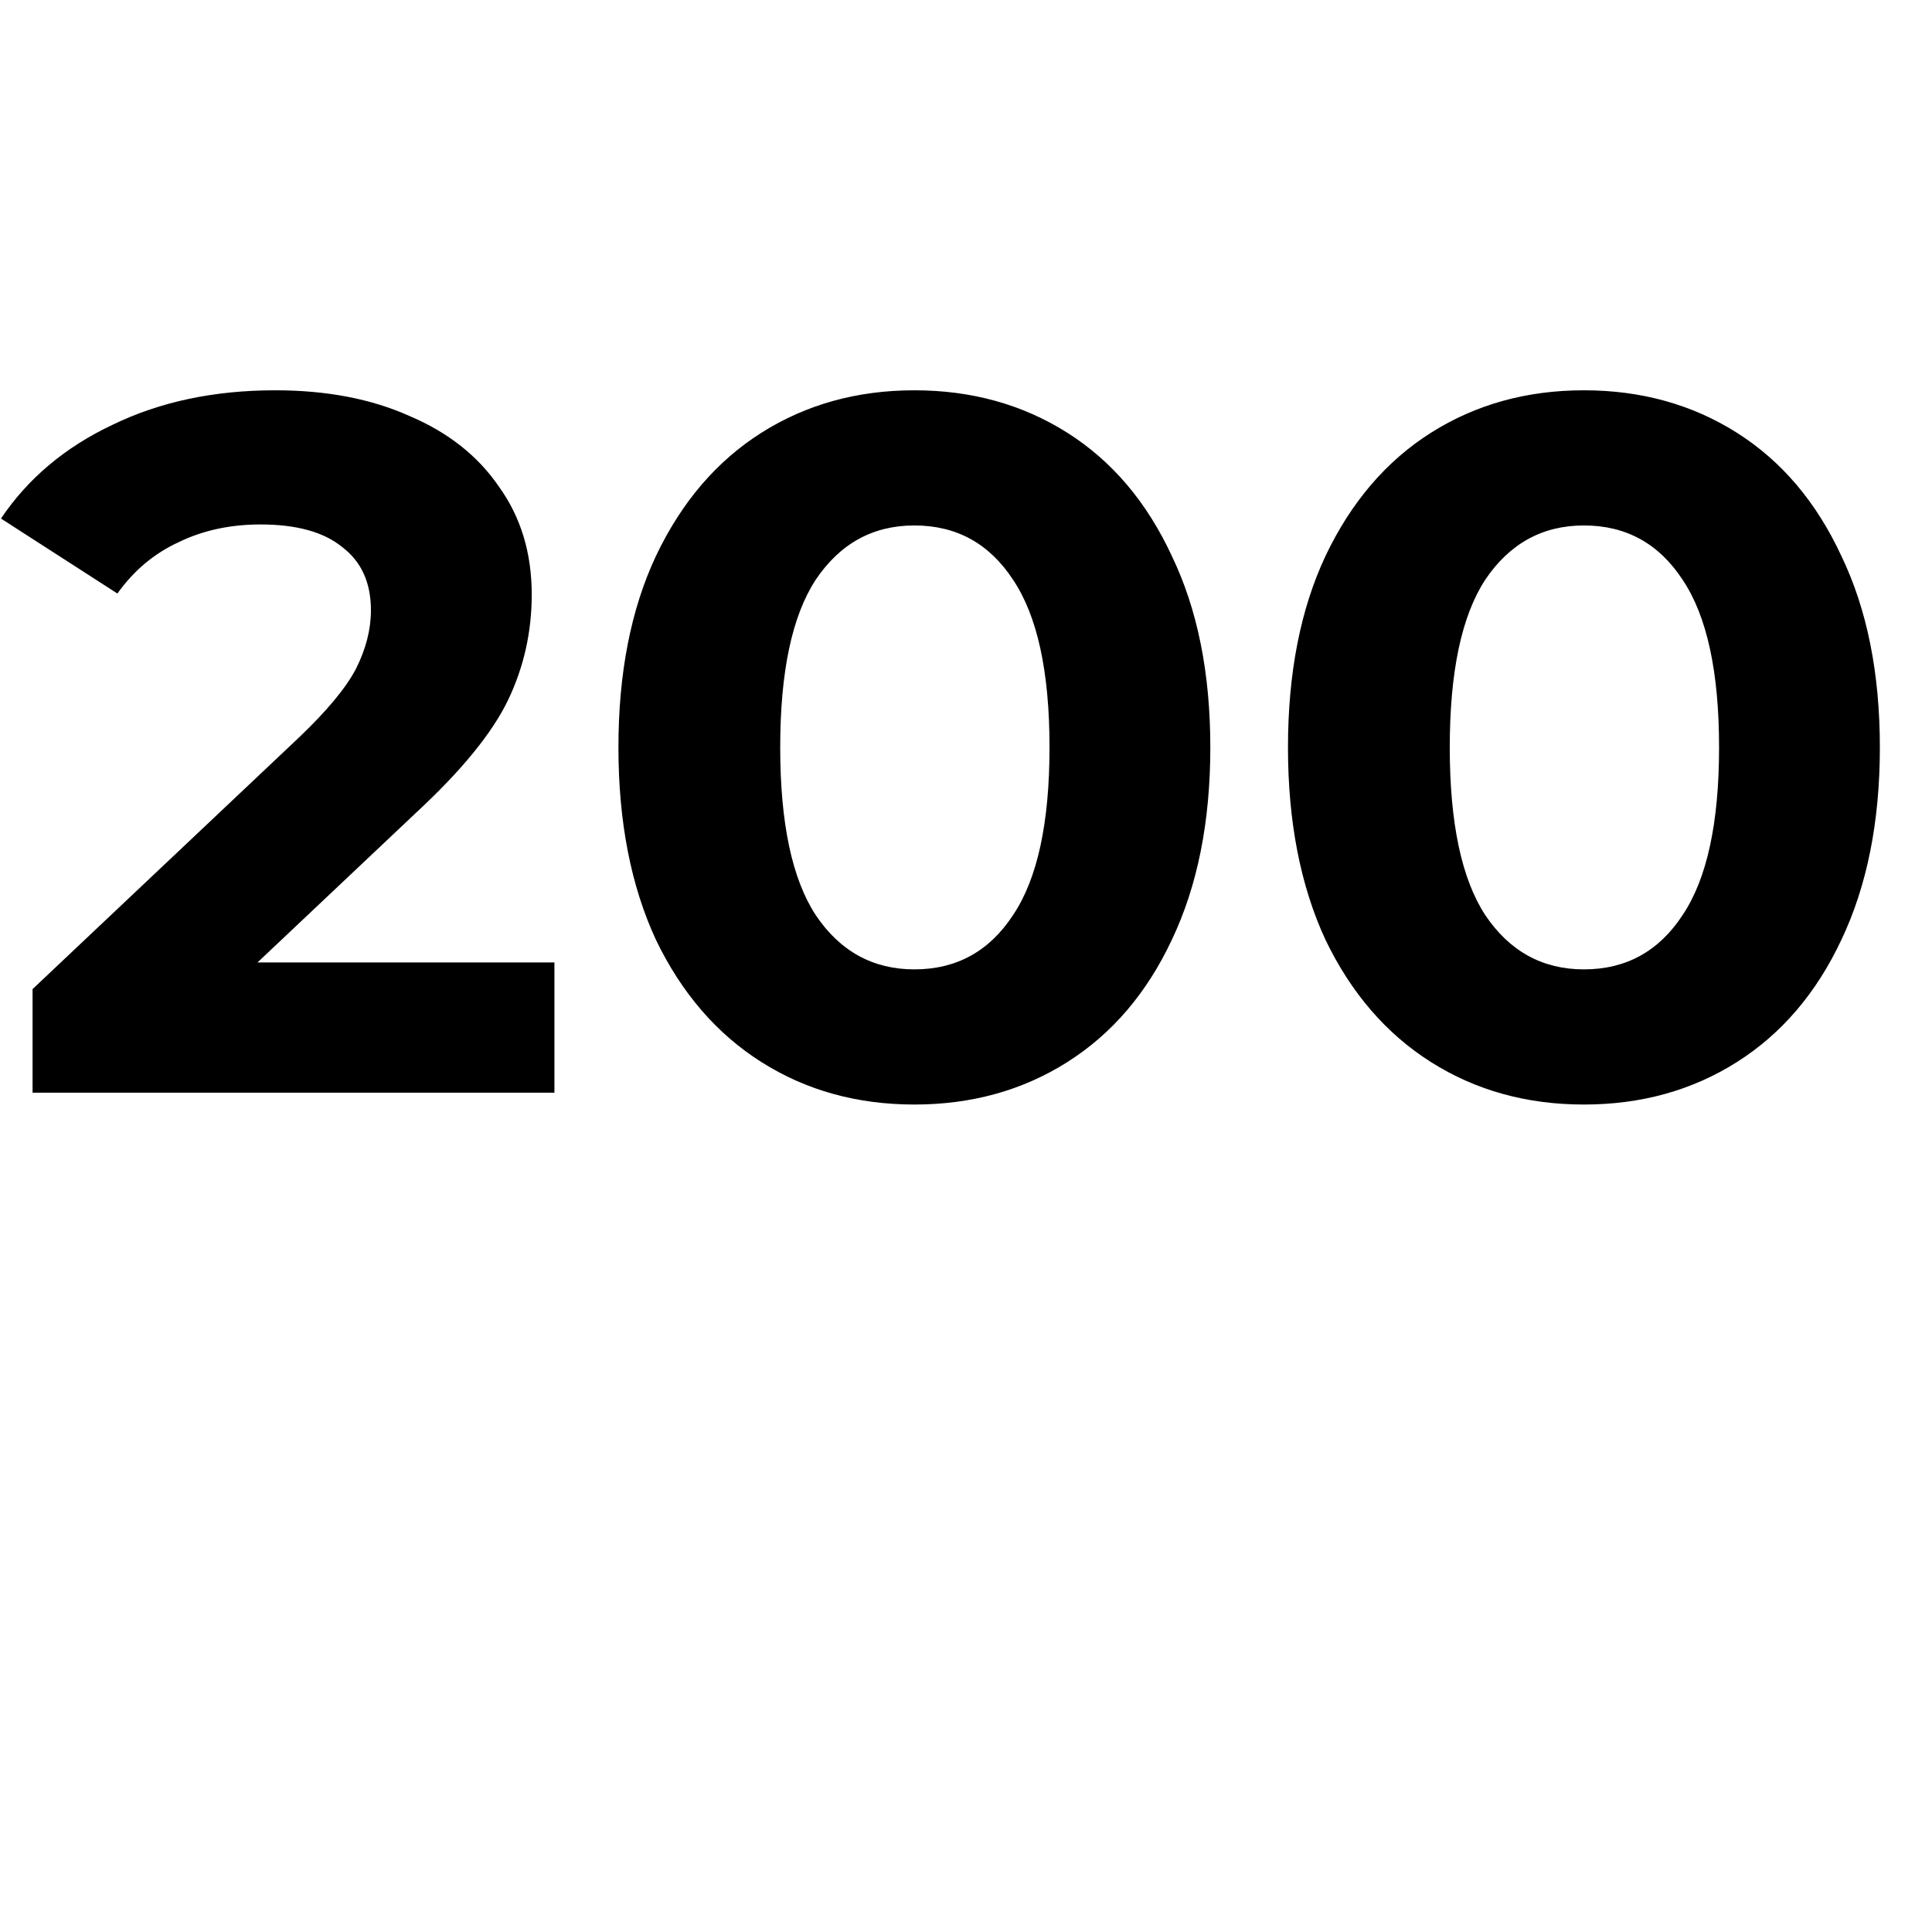<svg width="122" height="122" viewBox="0 0 122 122" fill="none" xmlns="http://www.w3.org/2000/svg">
<path d="M35.01 60.777V69H2.056V62.459L18.875 46.574C20.661 44.871 21.865 43.418 22.488 42.213C23.111 40.968 23.423 39.742 23.423 38.538C23.423 36.794 22.82 35.465 21.616 34.551C20.453 33.596 18.73 33.118 16.446 33.118C14.535 33.118 12.812 33.492 11.275 34.24C9.739 34.946 8.451 36.026 7.413 37.479L0.062 32.745C1.765 30.211 4.111 28.239 7.102 26.827C10.092 25.373 13.518 24.646 17.38 24.646C20.619 24.646 23.444 25.186 25.852 26.266C28.302 27.304 30.192 28.799 31.521 30.751C32.891 32.662 33.577 34.925 33.577 37.541C33.577 39.908 33.078 42.13 32.082 44.207C31.085 46.283 29.154 48.651 26.288 51.308L16.259 60.777H35.01ZM57.74 69.748C54.127 69.748 50.908 68.855 48.084 67.069C45.26 65.283 43.039 62.708 41.419 59.344C39.841 55.939 39.052 51.89 39.052 47.197C39.052 42.504 39.841 38.476 41.419 35.112C43.039 31.706 45.26 29.111 48.084 27.325C50.908 25.539 54.127 24.646 57.74 24.646C61.353 24.646 64.572 25.539 67.396 27.325C70.22 29.111 72.421 31.706 73.999 35.112C75.619 38.476 76.428 42.504 76.428 47.197C76.428 51.89 75.619 55.939 73.999 59.344C72.421 62.708 70.22 65.283 67.396 67.069C64.572 68.855 61.353 69.748 57.74 69.748ZM57.74 61.213C60.398 61.213 62.474 60.071 63.969 57.787C65.506 55.503 66.274 51.973 66.274 47.197C66.274 42.421 65.506 38.891 63.969 36.607C62.474 34.323 60.398 33.181 57.74 33.181C55.124 33.181 53.047 34.323 51.511 36.607C50.016 38.891 49.268 42.421 49.268 47.197C49.268 51.973 50.016 55.503 51.511 57.787C53.047 60.071 55.124 61.213 57.74 61.213ZM100.02 69.748C96.407 69.748 93.188 68.855 90.364 67.069C87.54 65.283 85.319 62.708 83.699 59.344C82.121 55.939 81.332 51.89 81.332 47.197C81.332 42.504 82.121 38.476 83.699 35.112C85.319 31.706 87.54 29.111 90.364 27.325C93.188 25.539 96.407 24.646 100.02 24.646C103.633 24.646 106.852 25.539 109.676 27.325C112.5 29.111 114.701 31.706 116.279 35.112C117.898 38.476 118.708 42.504 118.708 47.197C118.708 51.89 117.898 55.939 116.279 59.344C114.701 62.708 112.5 65.283 109.676 67.069C106.852 68.855 103.633 69.748 100.02 69.748ZM100.02 61.213C102.678 61.213 104.754 60.071 106.249 57.787C107.786 55.503 108.554 51.973 108.554 47.197C108.554 42.421 107.786 38.891 106.249 36.607C104.754 34.323 102.678 33.181 100.02 33.181C97.404 33.181 95.327 34.323 93.79 36.607C92.296 38.891 91.548 42.421 91.548 47.197C91.548 51.973 92.296 55.503 93.79 57.787C95.327 60.071 97.404 61.213 100.02 61.213Z" fill="black"/>
</svg>
